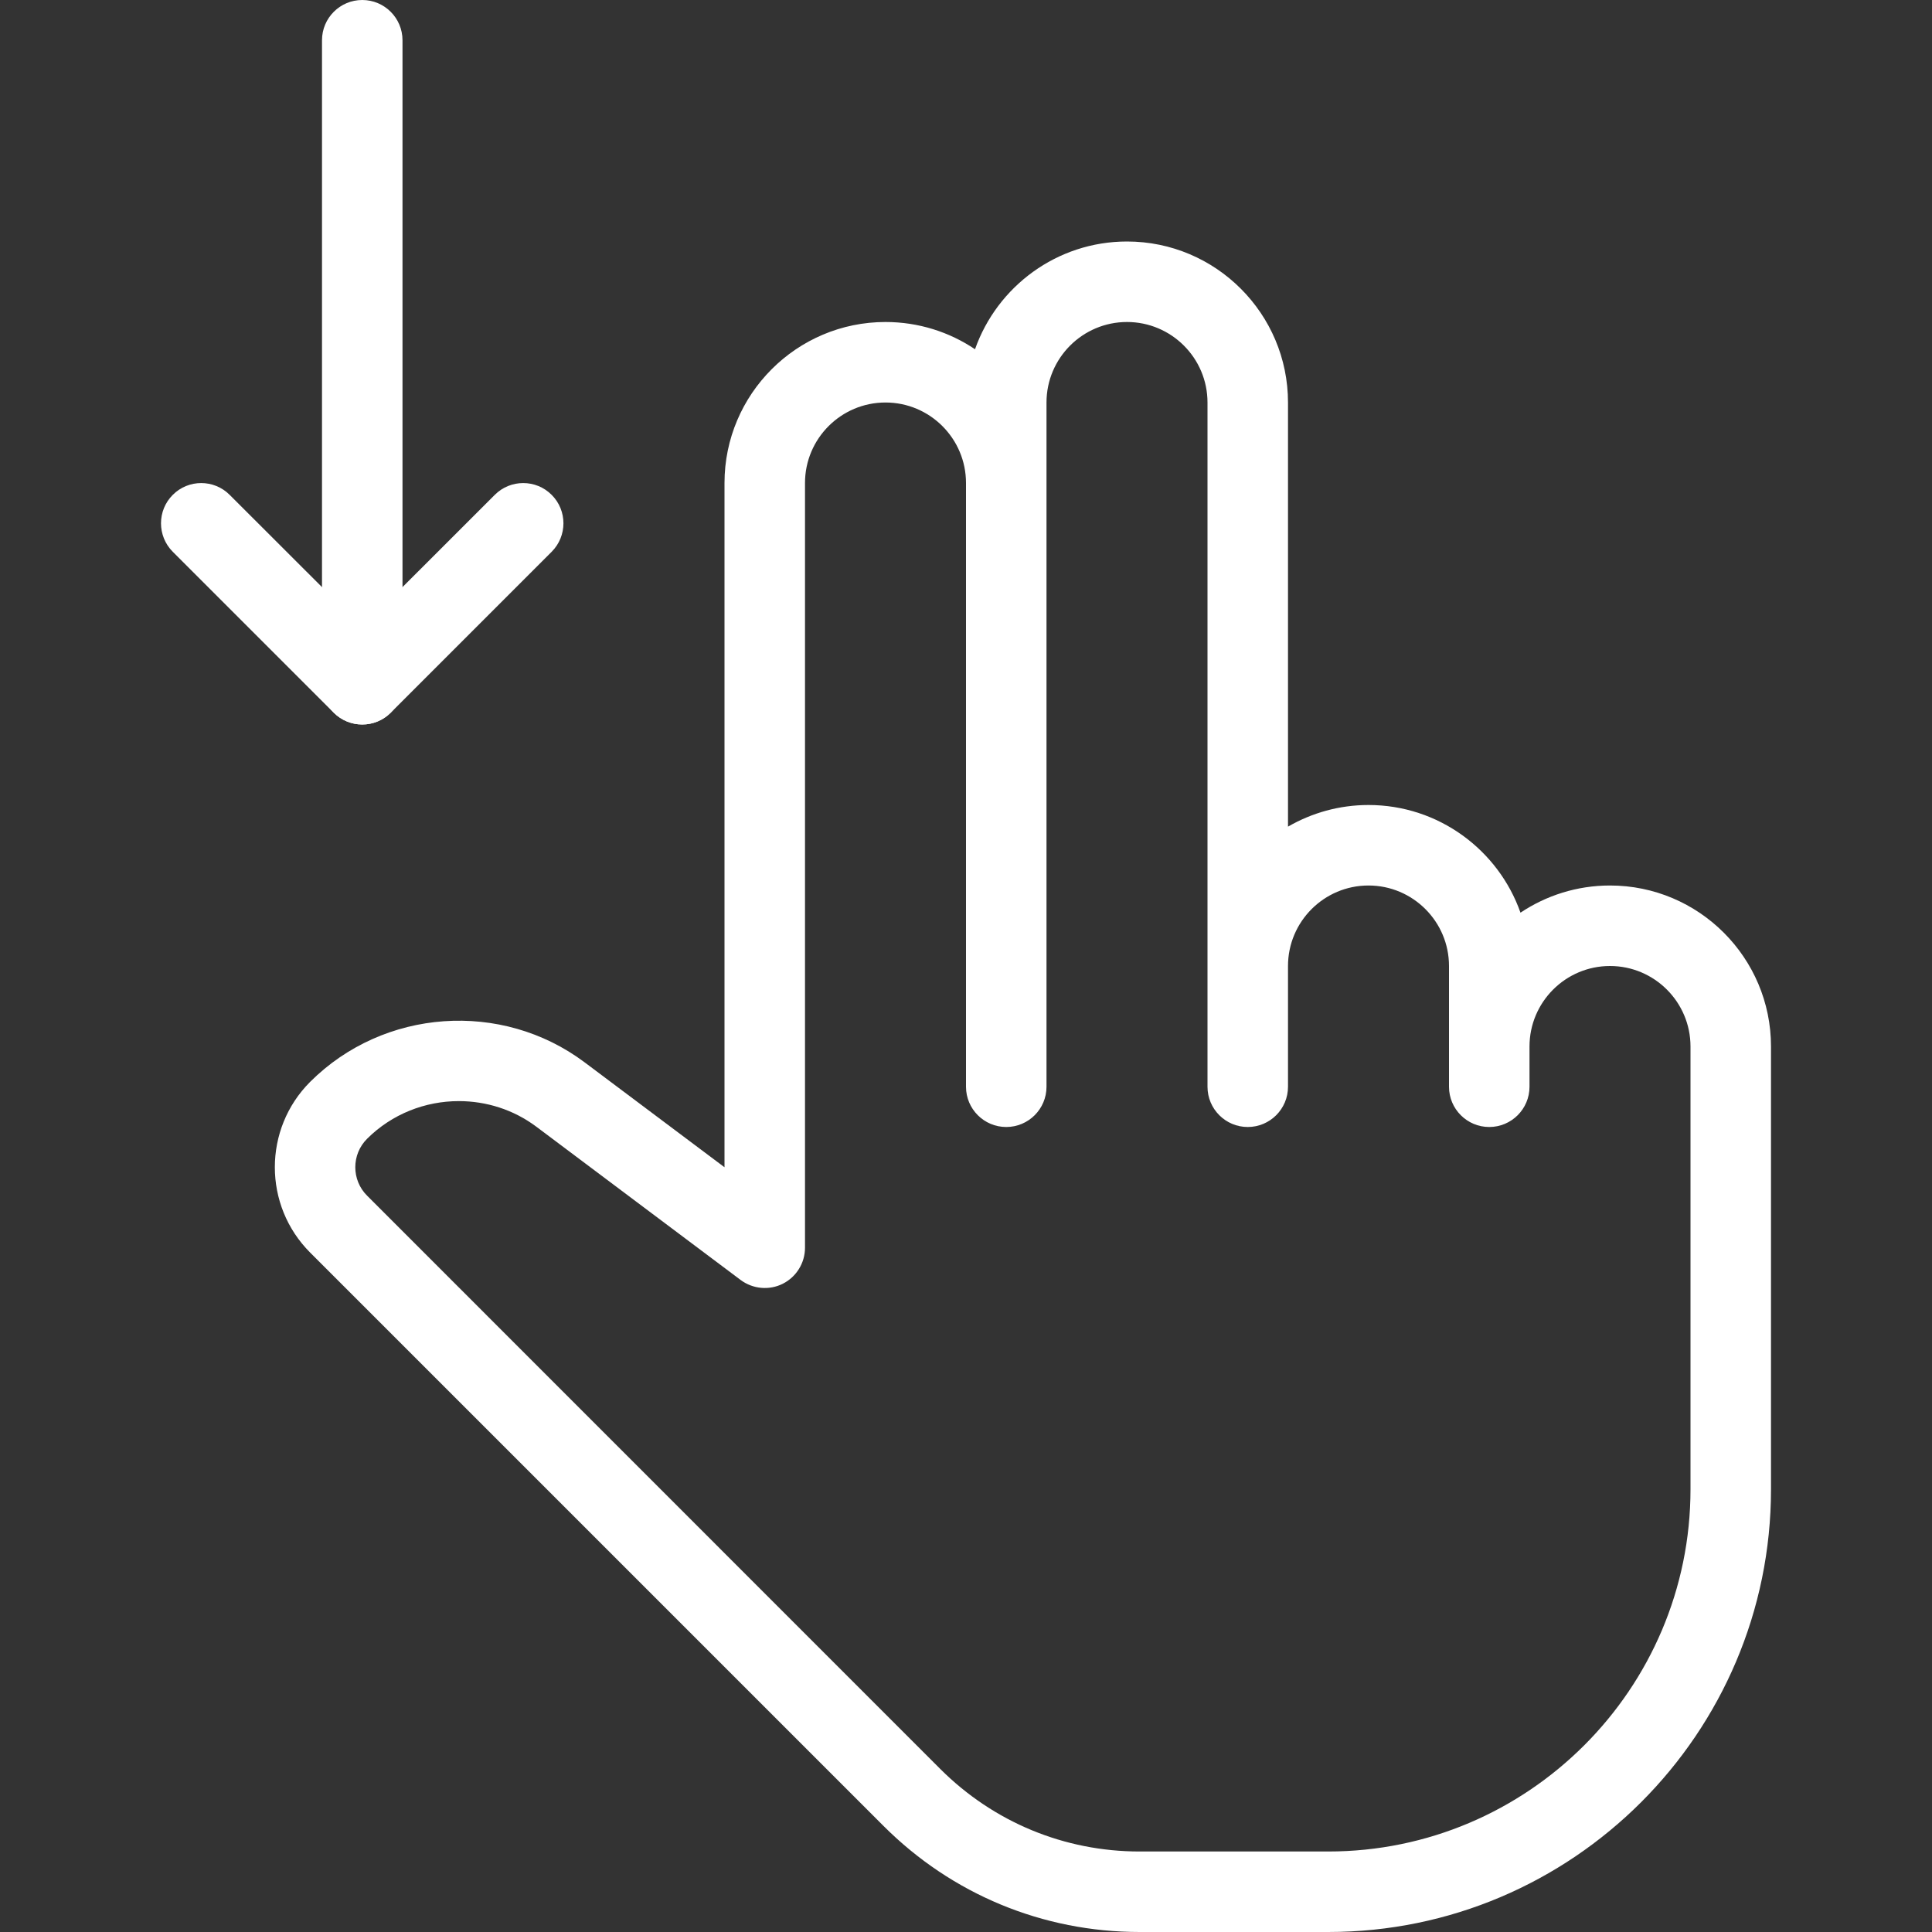 <?xml version="1.0" encoding="UTF-8"?> <svg xmlns="http://www.w3.org/2000/svg" width="30" height="30" viewBox="0 0 30 30" fill="none"><rect x="0" y="0" width="30" height="30" fill="#333333" stroke="none"/> <path d="M5.625 0C5.28 0 5 0.28 5 0.625V10.625C5 10.97 5.28 11.25 5.625 11.25C5.97 11.25 6.25 10.97 6.25 10.625V0.625C6.25 0.28 5.97 0 5.625 0Z" fill="white"></path> <path d="M8.566 7.684C8.323 7.44 7.926 7.44 7.683 7.684L5.625 9.741L3.566 7.684C3.323 7.44 2.926 7.44 2.683 7.684C2.439 7.927 2.439 8.324 2.683 8.568L5.183 11.068C5.305 11.189 5.465 11.25 5.625 11.25C5.785 11.25 5.945 11.189 6.066 11.068L8.566 8.568C8.81 8.324 8.81 7.927 8.566 7.684Z" fill="white"></path> <path d="M25 13.75C24.486 13.75 24.008 13.906 23.61 14.172C23.268 13.2 22.339 12.5 21.25 12.5C20.795 12.5 20.368 12.623 20 12.836V6.25C20 4.871 18.879 3.75 17.5 3.75C16.411 3.75 15.483 4.45 15.14 5.423C14.743 5.156 14.264 5 13.75 5C12.371 5 11.25 6.121 11.25 7.5V18.125L9.078 16.496C7.79 15.53 5.958 15.659 4.816 16.799C4.085 17.53 4.085 18.719 4.816 19.45L13.718 28.352C14.78 29.415 16.194 30 17.696 30H20.625C24.415 30 27.5 26.916 27.5 23.125V16.25C27.5 14.871 26.379 13.75 25 13.75ZM26.25 23.125C26.25 26.226 23.726 28.75 20.625 28.75H17.696C16.528 28.75 15.429 28.295 14.601 27.469L5.7 18.566C5.456 18.323 5.456 17.926 5.7 17.683C6.088 17.296 6.605 17.098 7.125 17.098C7.548 17.098 7.973 17.229 8.329 17.496L11.5 19.875C11.69 20.017 11.945 20.04 12.155 19.934C12.366 19.828 12.5 19.611 12.5 19.375V7.5C12.5 6.811 13.06 6.25 13.75 6.25C14.44 6.25 15 6.811 15 7.5V16.875C15 17.22 15.28 17.5 15.625 17.5C15.97 17.5 16.25 17.22 16.25 16.875V6.25C16.25 5.561 16.81 5 17.5 5C18.19 5 18.75 5.561 18.75 6.25V16.875C18.75 17.22 19.03 17.5 19.375 17.5C19.72 17.5 20 17.22 20 16.875V15C20 14.311 20.56 13.75 21.25 13.75C21.94 13.75 22.5 14.311 22.5 15V16.875C22.5 17.22 22.78 17.5 23.125 17.5C23.47 17.5 23.75 17.22 23.75 16.875V16.25C23.75 15.561 24.31 15 25 15C25.69 15 26.25 15.561 26.25 16.25V23.125V23.125Z" fill="white"></path> </svg> 